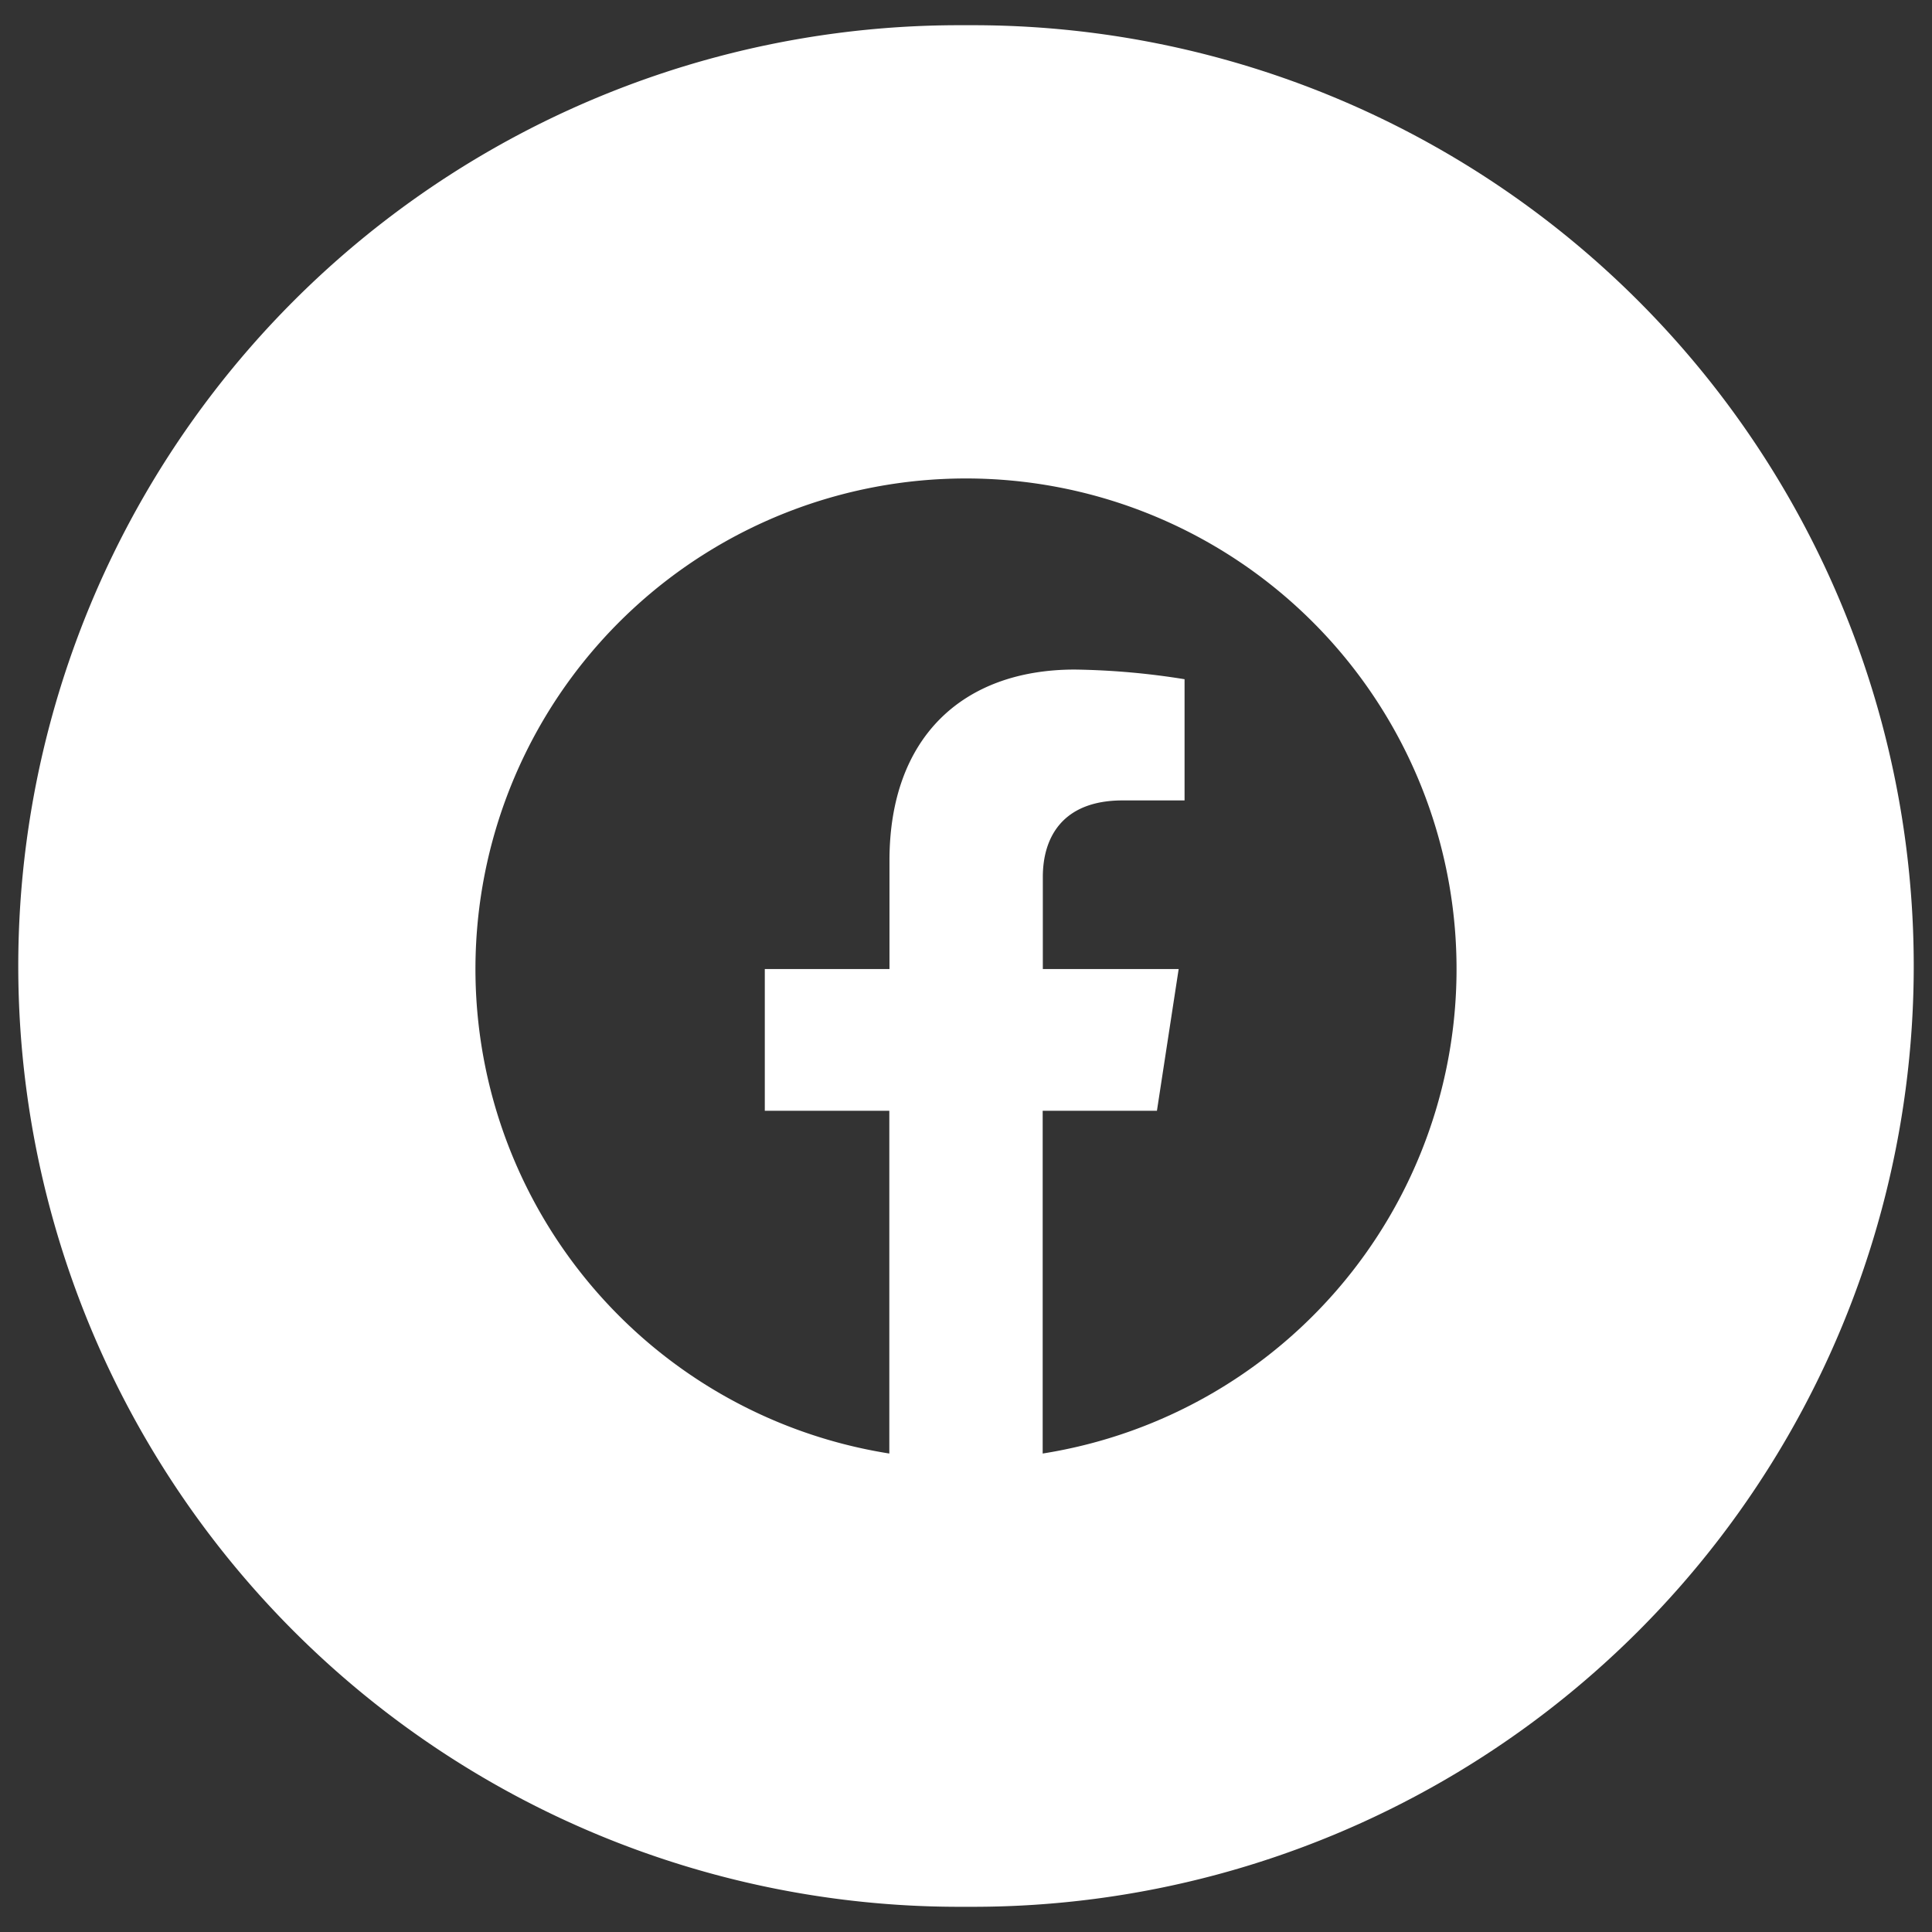<svg xmlns="http://www.w3.org/2000/svg" viewBox="0 0 128 128"><rect x="0" y="0" width="128" height="128" fill="#333333" stroke="none"/><defs><style>.cls-1{fill:#fff;}</style></defs><title>All_128x128</title><g id="Logo"><path class="cls-1" d="M64.46,1.67h-.92A62.33,62.33,0,0,0,1.21,64h0a62.33,62.33,0,0,0,62.33,62.33h.92A62.33,62.33,0,0,0,126.79,64h0A62.33,62.33,0,0,0,64.46,1.67ZM69.08,96.3V73.59h7.57l1.44-9.39h-9V58.1c0-2.57,1.26-5.07,5.29-5.07h4.1V45a49.57,49.57,0,0,0-7.27-.64c-7.43,0-12.28,4.5-12.28,12.65V64.2H50.67v9.39h8.25V96.3a32.5,32.5,0,1,1,10.16,0Z"/></g></svg>